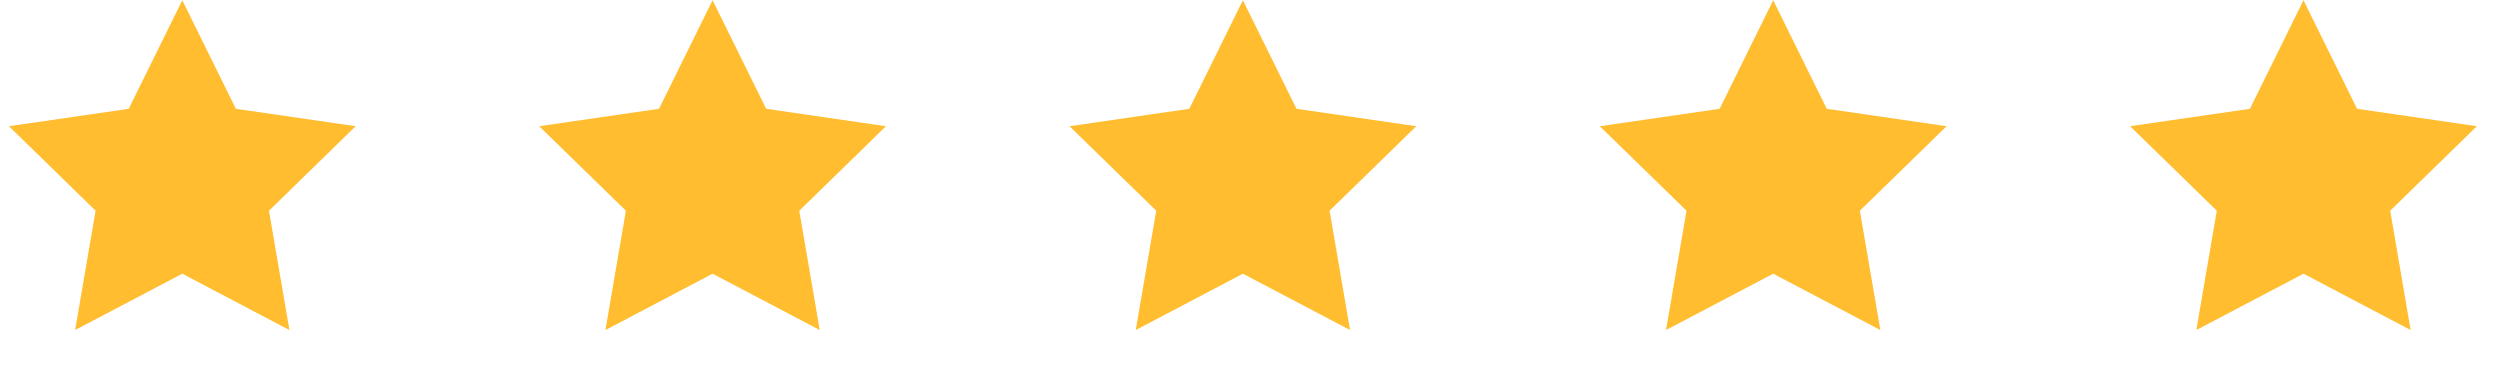 <svg width="96" height="14" viewBox="0 0 96 14" fill="none" xmlns="http://www.w3.org/2000/svg">
<path d="M7 0.01L9.057 4.178L13.657 4.847L10.329 8.091L11.114 12.673L7 10.51L2.885 12.673L3.671 8.091L0.343 4.847L4.943 4.178L7 0.01Z" fill="#FFBD2F"/>
<path d="M27.363 0.01L29.421 4.178L34.021 4.847L30.692 8.091L31.478 12.673L27.363 10.51L23.249 12.673L24.035 8.091L20.706 4.847L25.306 4.178L27.363 0.01Z" fill="#FFBD2F"/>
<path d="M47.727 0.01L49.785 4.178L54.385 4.847L51.056 8.091L51.842 12.673L47.727 10.51L43.613 12.673L44.399 8.091L41.07 4.847L45.67 4.178L47.727 0.01Z" fill="#FFBD2F"/>
<path d="M68.091 0.01L70.148 4.178L74.748 4.847L71.419 8.091L72.205 12.673L68.091 10.51L63.976 12.673L64.762 8.091L61.433 4.847L66.034 4.178L68.091 0.01Z" fill="#FFBD2F"/>
<path d="M88.454 0.01L90.511 4.178L95.112 4.847L91.783 8.091L92.569 12.673L88.454 10.51L84.34 12.673L85.125 8.091L81.797 4.847L86.397 4.178L88.454 0.01Z" fill="#FFBD2F"/>
</svg>

